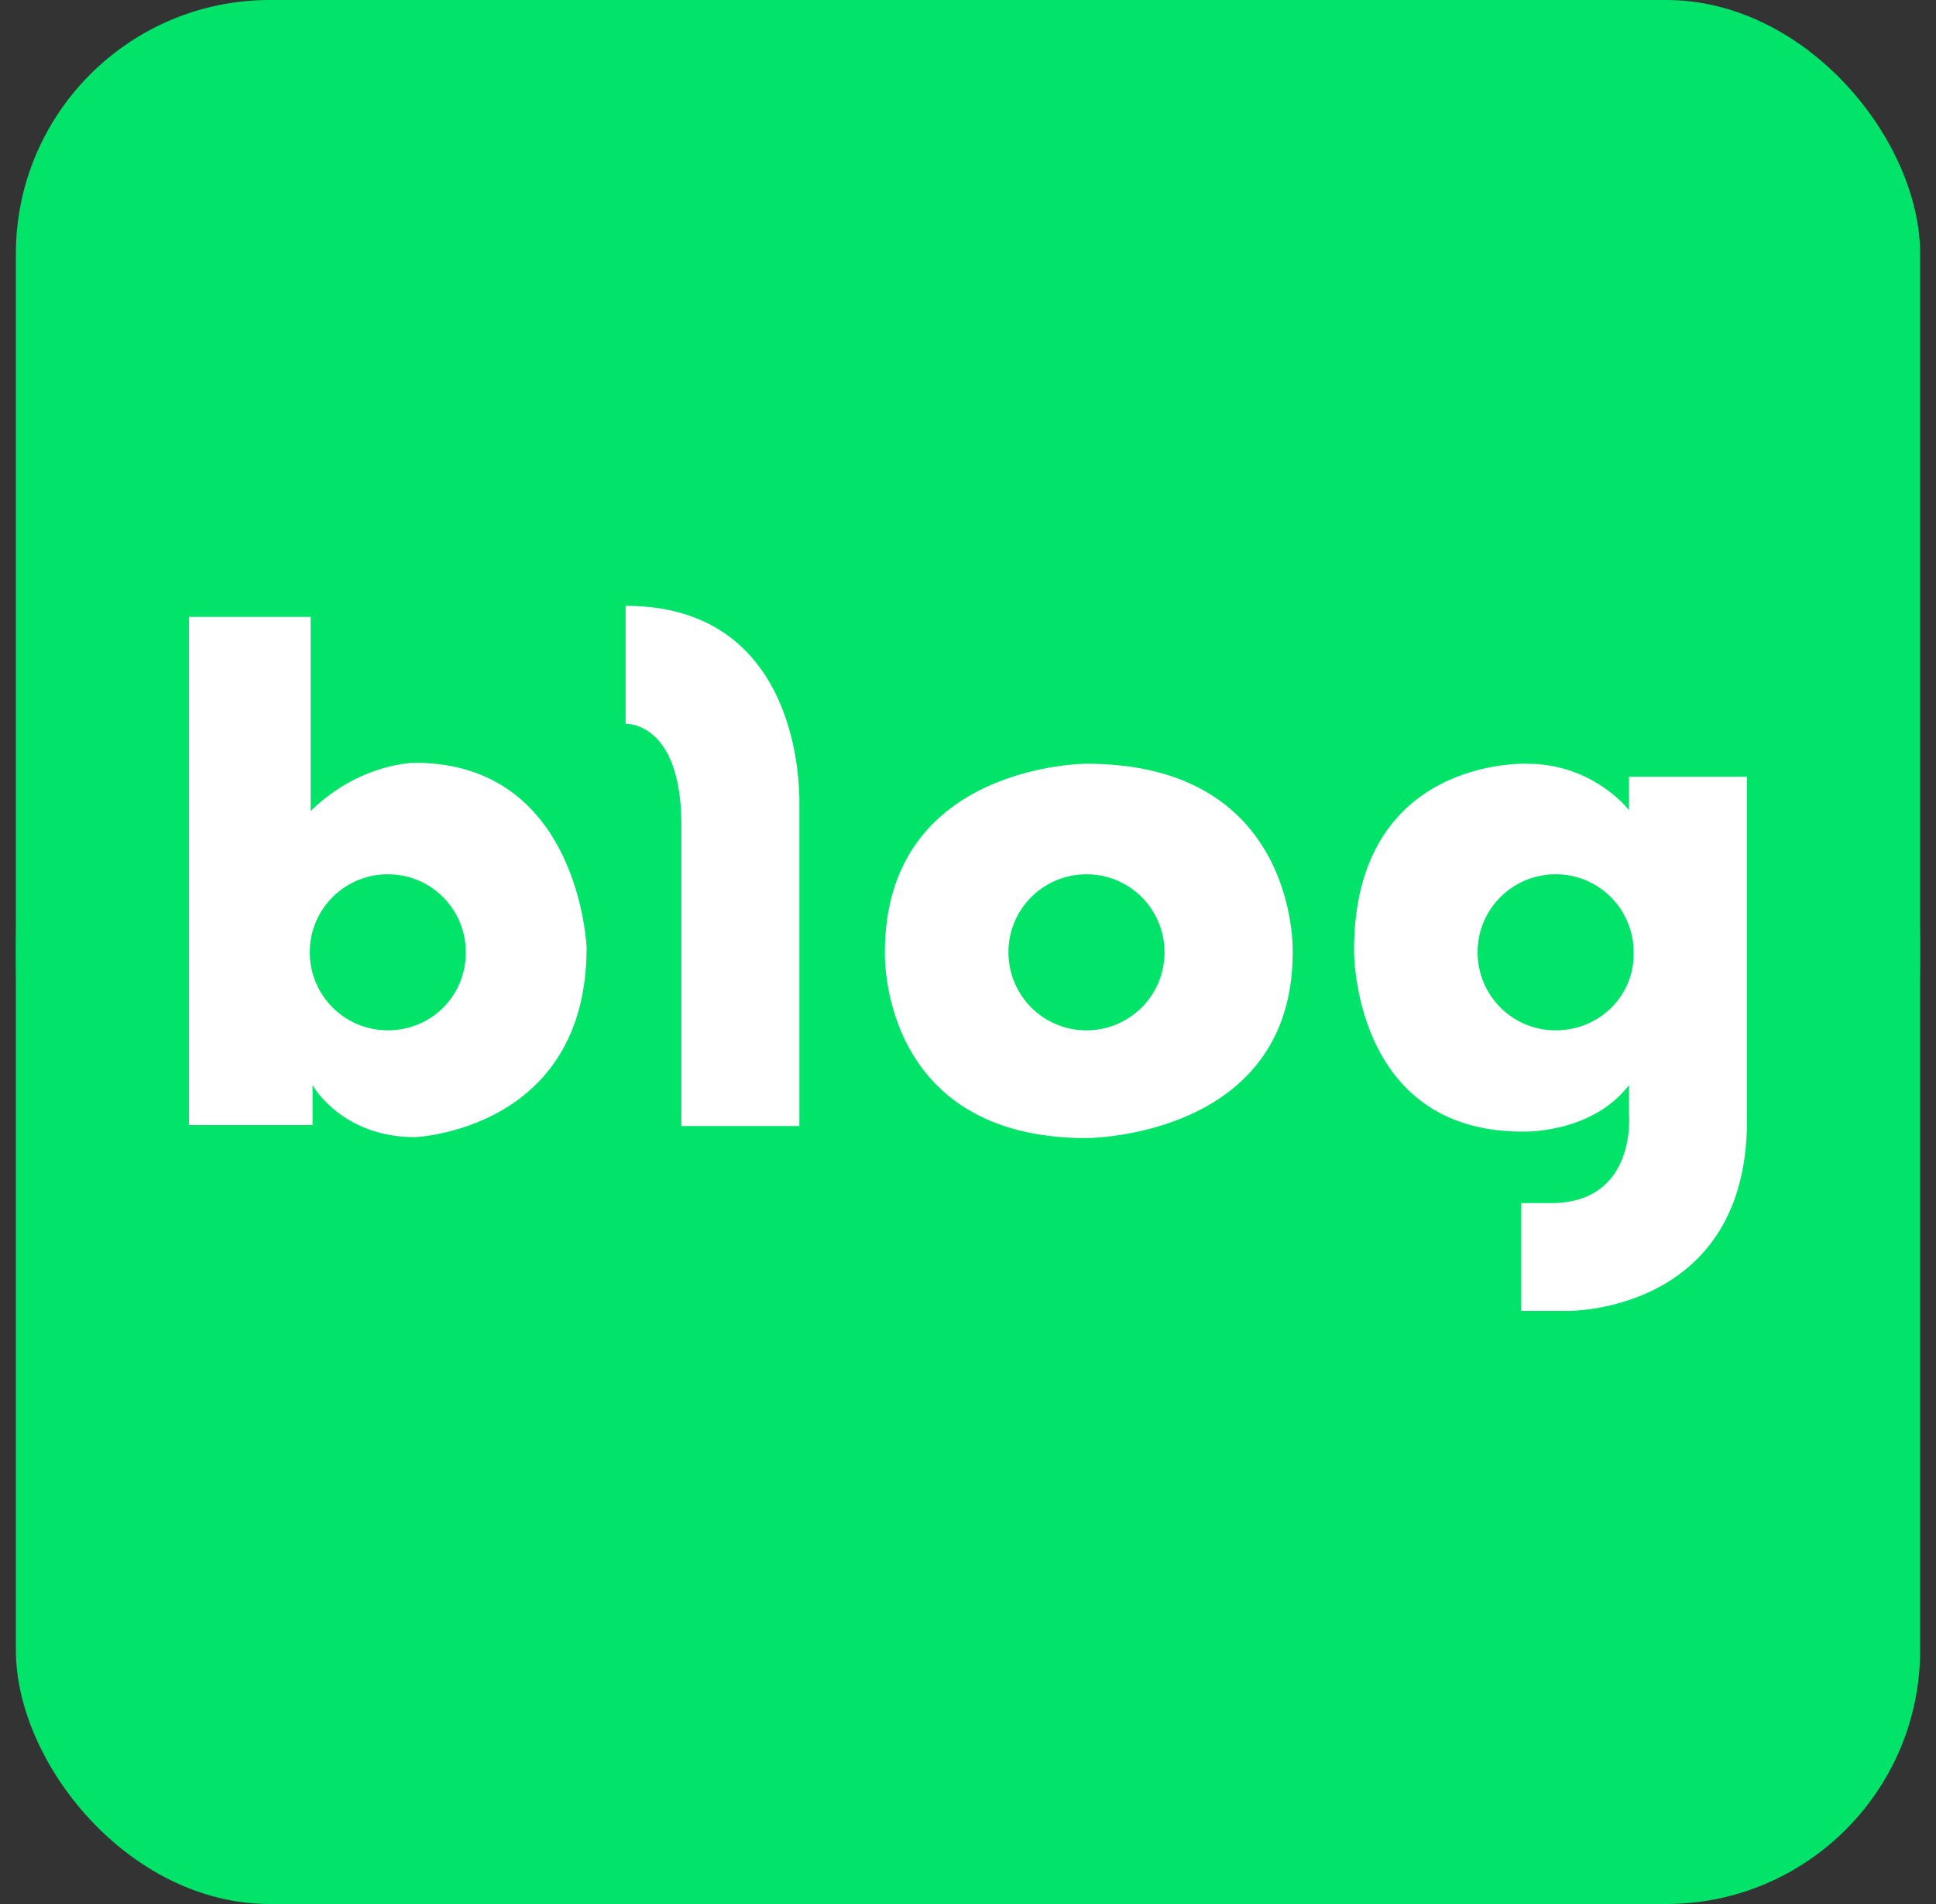 <svg width="61" height="60" viewBox="0 0 61 60" fill="none" xmlns="http://www.w3.org/2000/svg">
<rect x="0" y="0" width="61" height="60" fill="#333333" stroke="none"/>
<g clip-path="url(#clip0_1941_544)">
<rect x="0.5" width="60" height="60" rx="8" fill="#01E369"/>
<path d="M30.5 60C47.069 60 60.5 46.569 60.5 30C60.5 13.431 47.069 0 30.5 0C13.931 0 0.5 13.431 0.5 30C0.5 46.569 13.931 60 30.5 60Z" fill="#01E369"/>
<path d="M13.068 24.037C13.068 24.037 11.341 24.037 9.789 25.559V19.441H5.955V35.453H9.848V34.195C9.848 34.195 10.755 35.834 13.068 35.834C13.068 35.834 18.483 35.629 18.483 29.862C18.483 29.892 18.279 24.037 13.068 24.037ZM12.219 32.468C10.843 32.468 9.76 31.355 9.76 30.009C9.76 28.633 10.873 27.55 12.219 27.55C13.595 27.55 14.678 28.662 14.678 30.009C14.678 31.385 13.595 32.468 12.219 32.468Z" fill="white"/>
<path d="M19.713 19.091V22.808C19.713 22.808 21.469 22.721 21.469 25.999V35.484H25.187V25.092C25.158 25.092 25.333 19.091 19.713 19.091Z" fill="white"/>
<path d="M34.233 24.067C34.233 24.067 27.881 24.067 27.881 30.01C27.881 30.01 27.676 35.864 34.233 35.864C34.233 35.864 40.731 35.864 40.731 30.01C40.731 30.01 40.936 24.067 34.233 24.067ZM34.233 32.469C32.857 32.469 31.774 31.356 31.774 30.01C31.774 28.634 32.886 27.551 34.233 27.551C35.609 27.551 36.692 28.663 36.692 30.01C36.692 31.386 35.579 32.469 34.233 32.469Z" fill="white"/>
<path d="M51.327 24.477V25.531C51.327 25.531 50.215 24.067 48.108 24.067C48.108 24.067 42.663 23.833 42.663 29.951C42.663 29.951 42.604 35.659 47.961 35.659C47.961 35.659 50.127 35.747 51.327 34.196V35.103C51.327 35.103 51.591 37.913 48.868 37.913H47.932V41.309H49.425C49.425 41.309 55.045 41.367 55.045 35.308V24.477H51.327ZM49.015 32.469C47.639 32.469 46.556 31.356 46.556 30.009C46.556 28.634 47.669 27.55 49.015 27.55C50.391 27.55 51.474 28.663 51.474 30.009C51.503 31.385 50.391 32.469 49.015 32.469Z" fill="white"/>
</g>
<defs>
<clipPath id="clip0_1941_544">
<rect x="0.5" width="60" height="60" rx="8" fill="white"/>
</clipPath>
</defs>
</svg>
